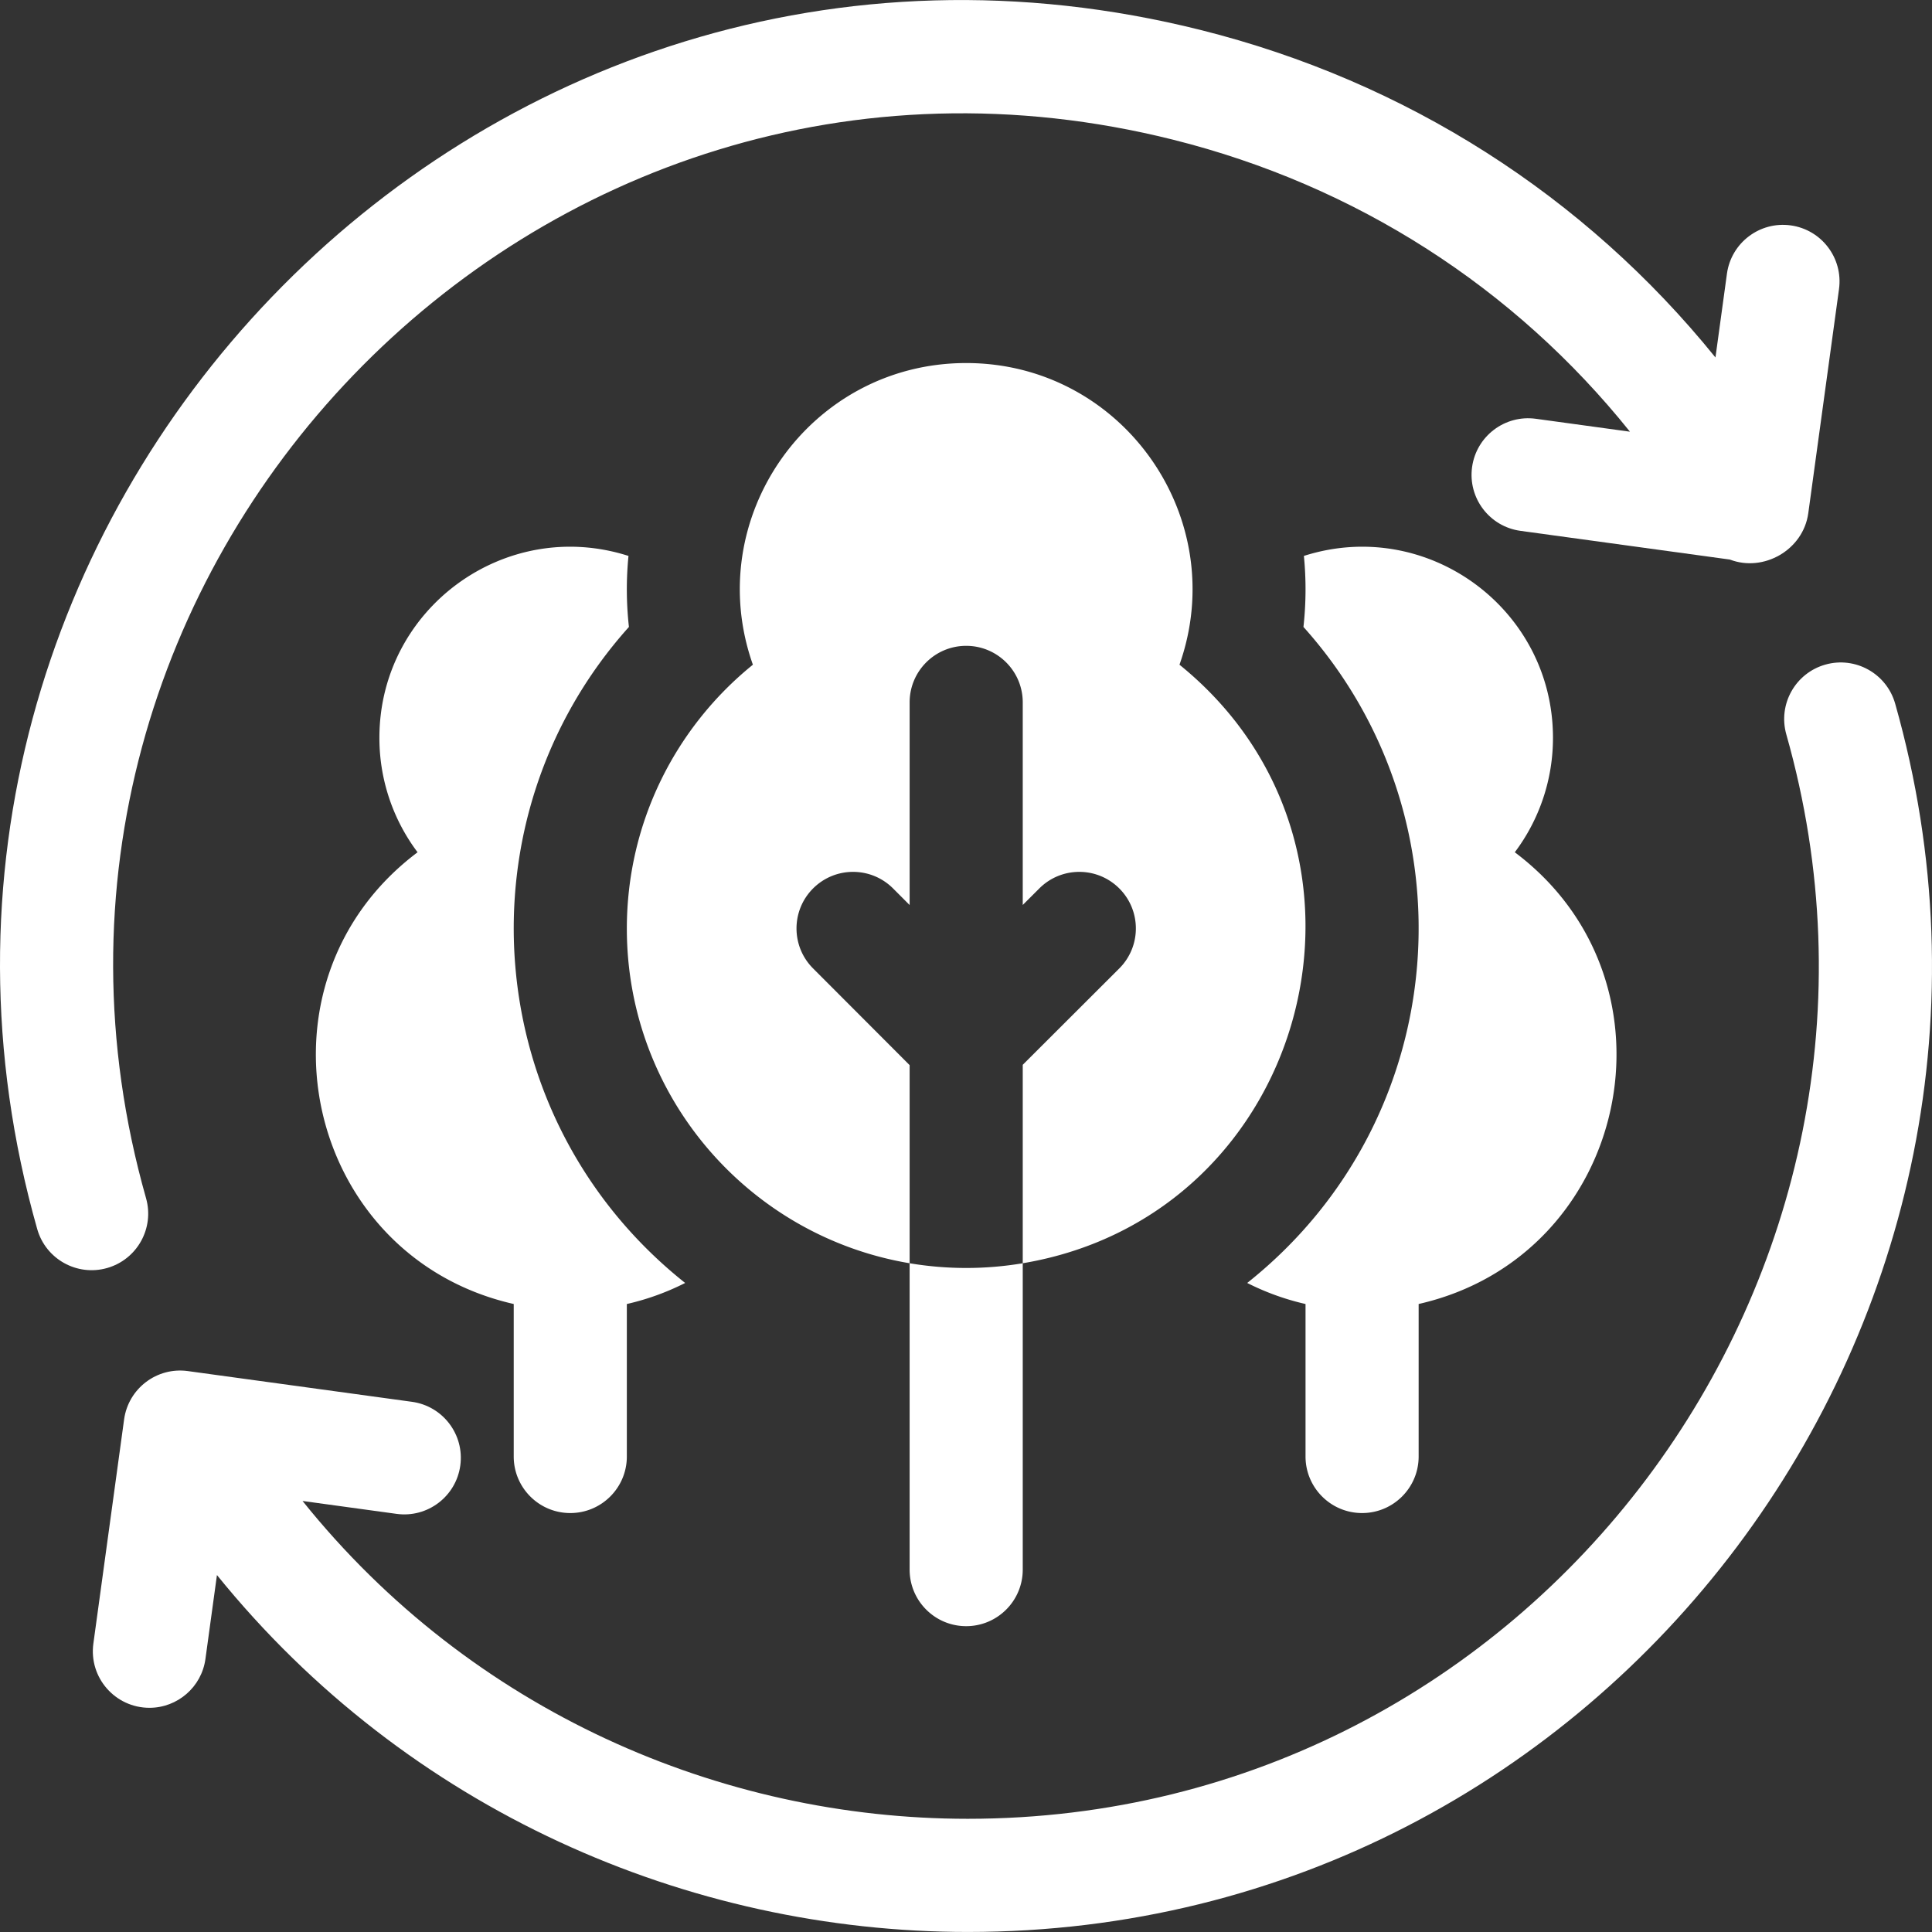 <?xml version="1.0" encoding="UTF-8"?>
<svg xmlns="http://www.w3.org/2000/svg" xmlns:xlink="http://www.w3.org/1999/xlink" version="1.1" width="512" height="512" x="0" y="0" viewBox="0 0 512.399 512.399" style="enable-background:new 0 0 512 512" xml:space="preserve" class="">
  <rect x="0" y="0" width="512.399" height="512.399" fill="#333333" stroke="none"/>
  <g>
    <path d="M502.626 186.603c-2.263-7.97-10.558-12.596-18.525-10.335-7.97 2.262-12.597 10.556-10.336 18.525 40.557 142.908-66.981 287.588-217.115 287.583-65.509-.002-131.687-28.55-176.41-84.293l24.94 3.42c8.209 1.128 15.773-4.616 16.899-12.823 1.125-8.208-4.616-15.773-12.823-16.898l-59.443-8.15c-8.208-1.128-15.774 4.623-16.899 12.823l-8.15 59.444c-1.238 9.029 5.786 17.04 14.88 17.04 7.38 0 13.812-5.448 14.843-12.964l3.05-22.246c50.454 62.36 124.979 94.662 199.169 94.661 170.042-.005 291.878-163.825 245.92-325.787zM38.733 317.779C-8.214 152.354 141.59-5.441 311.185 37.065c48.436 12.138 90.461 39.194 121.104 77.427l-24.971-3.424c-8.205-1.121-15.773 4.616-16.899 12.823-1.125 8.208 4.616 15.773 12.823 16.898l55.548 7.616c8.961 3.432 19.458-2.553 20.795-12.289l8.15-59.444c1.125-8.208-4.616-15.773-12.824-16.898-8.198-1.124-15.772 4.616-16.898 12.823l-3.045 22.209c-34.651-42.854-81.989-73.184-136.49-86.842C126.064-40.262-43.205 138.917 9.872 325.969c2.262 7.968 10.553 12.597 18.525 10.335 7.97-2.262 12.597-10.556 10.336-18.525z" fill="#ffffff" opacity="1" data-original="#000000"></path>
    <path d="M151.249 401.286c8.284 0 15-6.716 15-15v-40.439a67.267 67.267 0 0 0 15.468-5.584c-54.734-43.5-60.474-123.204-14.915-173.988a90.402 90.402 0 0 1-.118-18.834c-32.707-10.462-66.06 14.003-66.06 48.22a50.4 50.4 0 0 0 10.124 30.375c-45.959 34.525-30.391 107.118 25.501 119.807v40.444c0 8.283 6.716 14.999 15 14.999z" fill="#ffffff" opacity="1" data-original="#000000"></path>
    <path d="M215.634 256.834c-5.854-5.863-5.846-15.36.018-21.213 5.861-5.853 15.359-5.846 21.213.018l4.385 4.392v-53.745c0-8.284 6.716-15 15-15s15 6.716 15 15v53.73l4.402-4.395c5.861-5.853 15.359-5.846 21.213.018 5.854 5.863 5.846 15.36-.018 21.213l-25.598 25.555v52.628c76.139-12.776 101.853-109.961 41.57-158.743 13.749-38.876-15.055-80.006-56.57-80.006-41.539 0-70.314 41.147-56.57 80.006-20.389 16.5-33.43 41.722-33.43 69.994 0 44.594 32.436 81.607 75 88.749v-52.543zM256.249 431.286c8.284 0 15-6.716 15-15v-81.251a90.5 90.5 0 0 1-30 0v81.251c0 8.284 6.716 15 15 15z" fill="#ffffff" opacity="1" data-original="#000000"></path>
    <path d="M361.249 401.286c8.284 0 15-6.716 15-15v-40.444c55.819-12.673 71.509-85.245 25.501-119.807a50.396 50.396 0 0 0 10.124-30.375c0-34.234-33.372-58.676-66.06-48.22a90.264 90.264 0 0 1-.118 18.834c45.585 50.813 39.789 130.513-14.915 173.988a67.233 67.233 0 0 0 15.468 5.584v40.439c0 8.285 6.716 15.001 15 15.001z" fill="#ffffff" opacity="1" data-original="#000000"></path>
  </g>
</svg>

